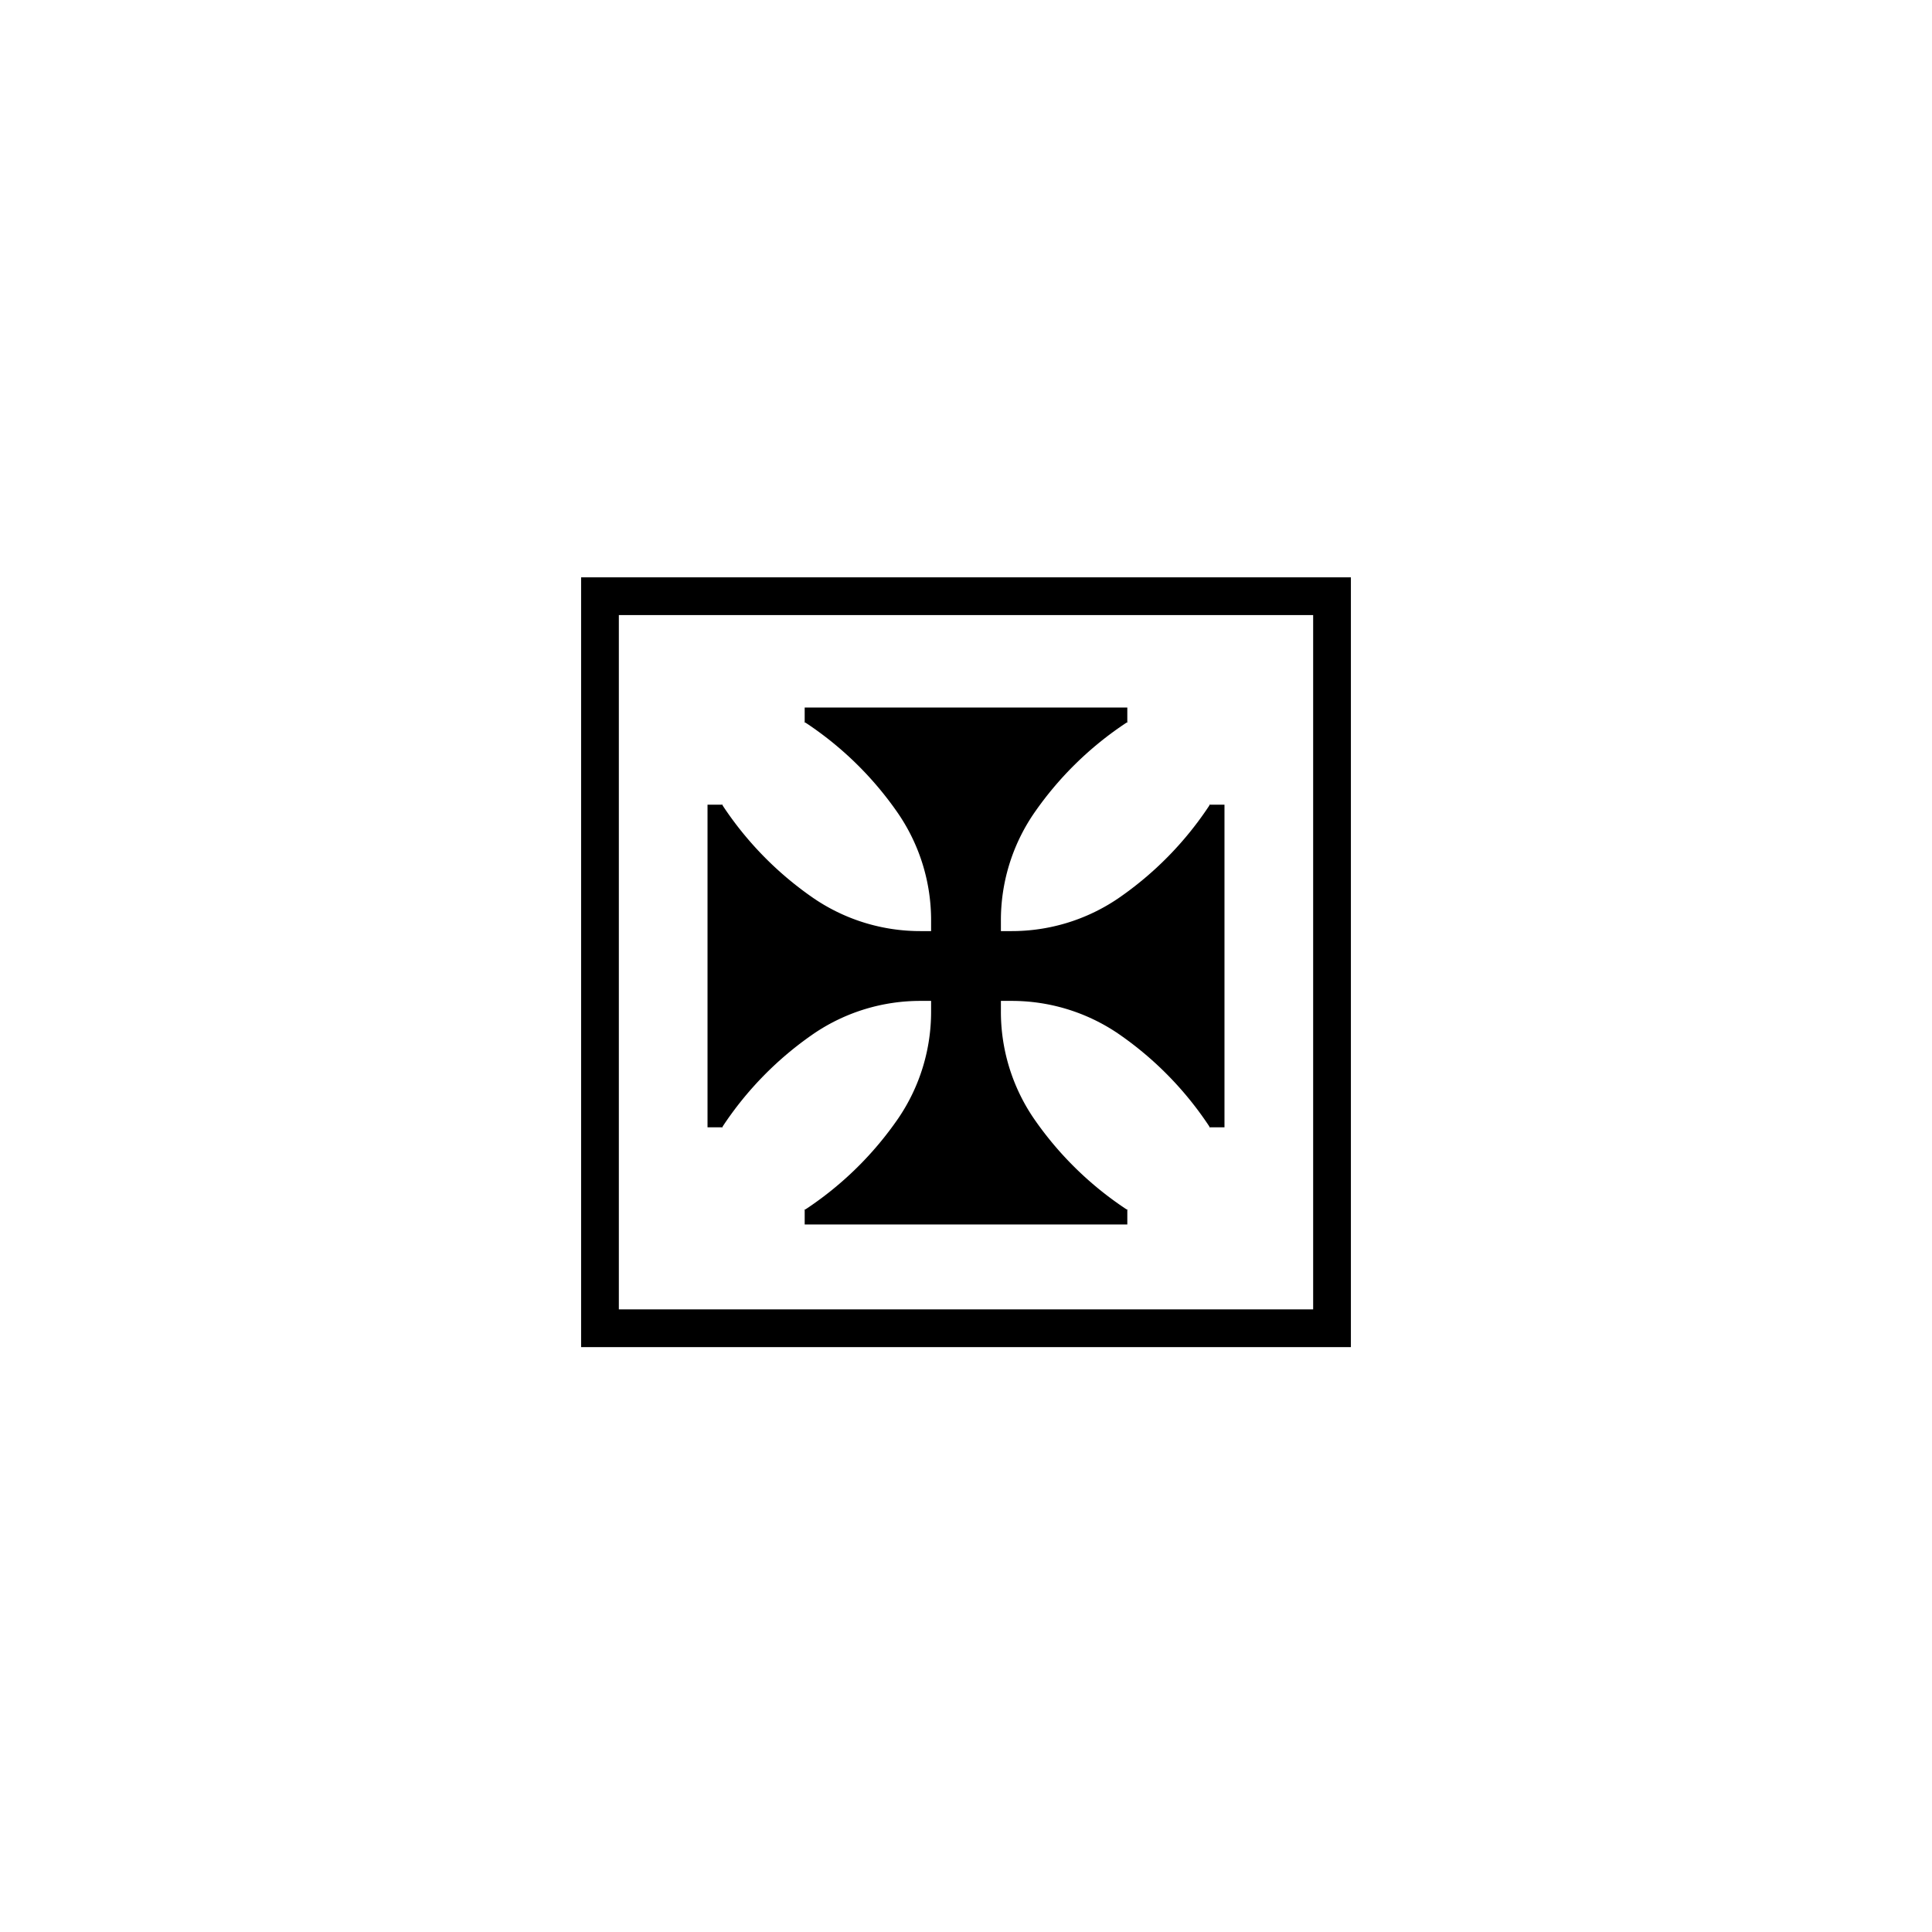 <svg id="Layer_1" data-name="Layer 1" xmlns="http://www.w3.org/2000/svg" viewBox="0 0 512 512"><defs><style>.cls-1{fill:none;stroke:#000;stroke-miterlimit:10;stroke-width:10px;}</style></defs><rect class="cls-1" x="159" y="158" width="194" height="194"/><path d="M265.25,267.89a50.17,50.17,0,0,0,8.62,28.37,89.95,89.95,0,0,0,24.68,24.24h.2v4h-85.5v-4h.2a89.95,89.95,0,0,0,24.68-24.24,50.17,50.17,0,0,0,8.62-28.37V244.11a50.17,50.17,0,0,0-8.62-28.37,89.95,89.95,0,0,0-24.68-24.24h-.2v-4h85.5v4h-.2a89.95,89.95,0,0,0-24.68,24.24,50.17,50.17,0,0,0-8.62,28.37Z"/><path d="M244.11,265.25a50.17,50.17,0,0,0-28.37,8.62,89.95,89.95,0,0,0-24.24,24.68v.2h-4v-85.5h4v.2a89.95,89.95,0,0,0,24.24,24.68,50.17,50.17,0,0,0,28.37,8.62h23.78a50.17,50.17,0,0,0,28.37-8.62,89.95,89.95,0,0,0,24.24-24.68v-.2h4v85.5h-4v-.2a89.95,89.95,0,0,0-24.24-24.68,50.17,50.17,0,0,0-28.37-8.62Z"/></svg>